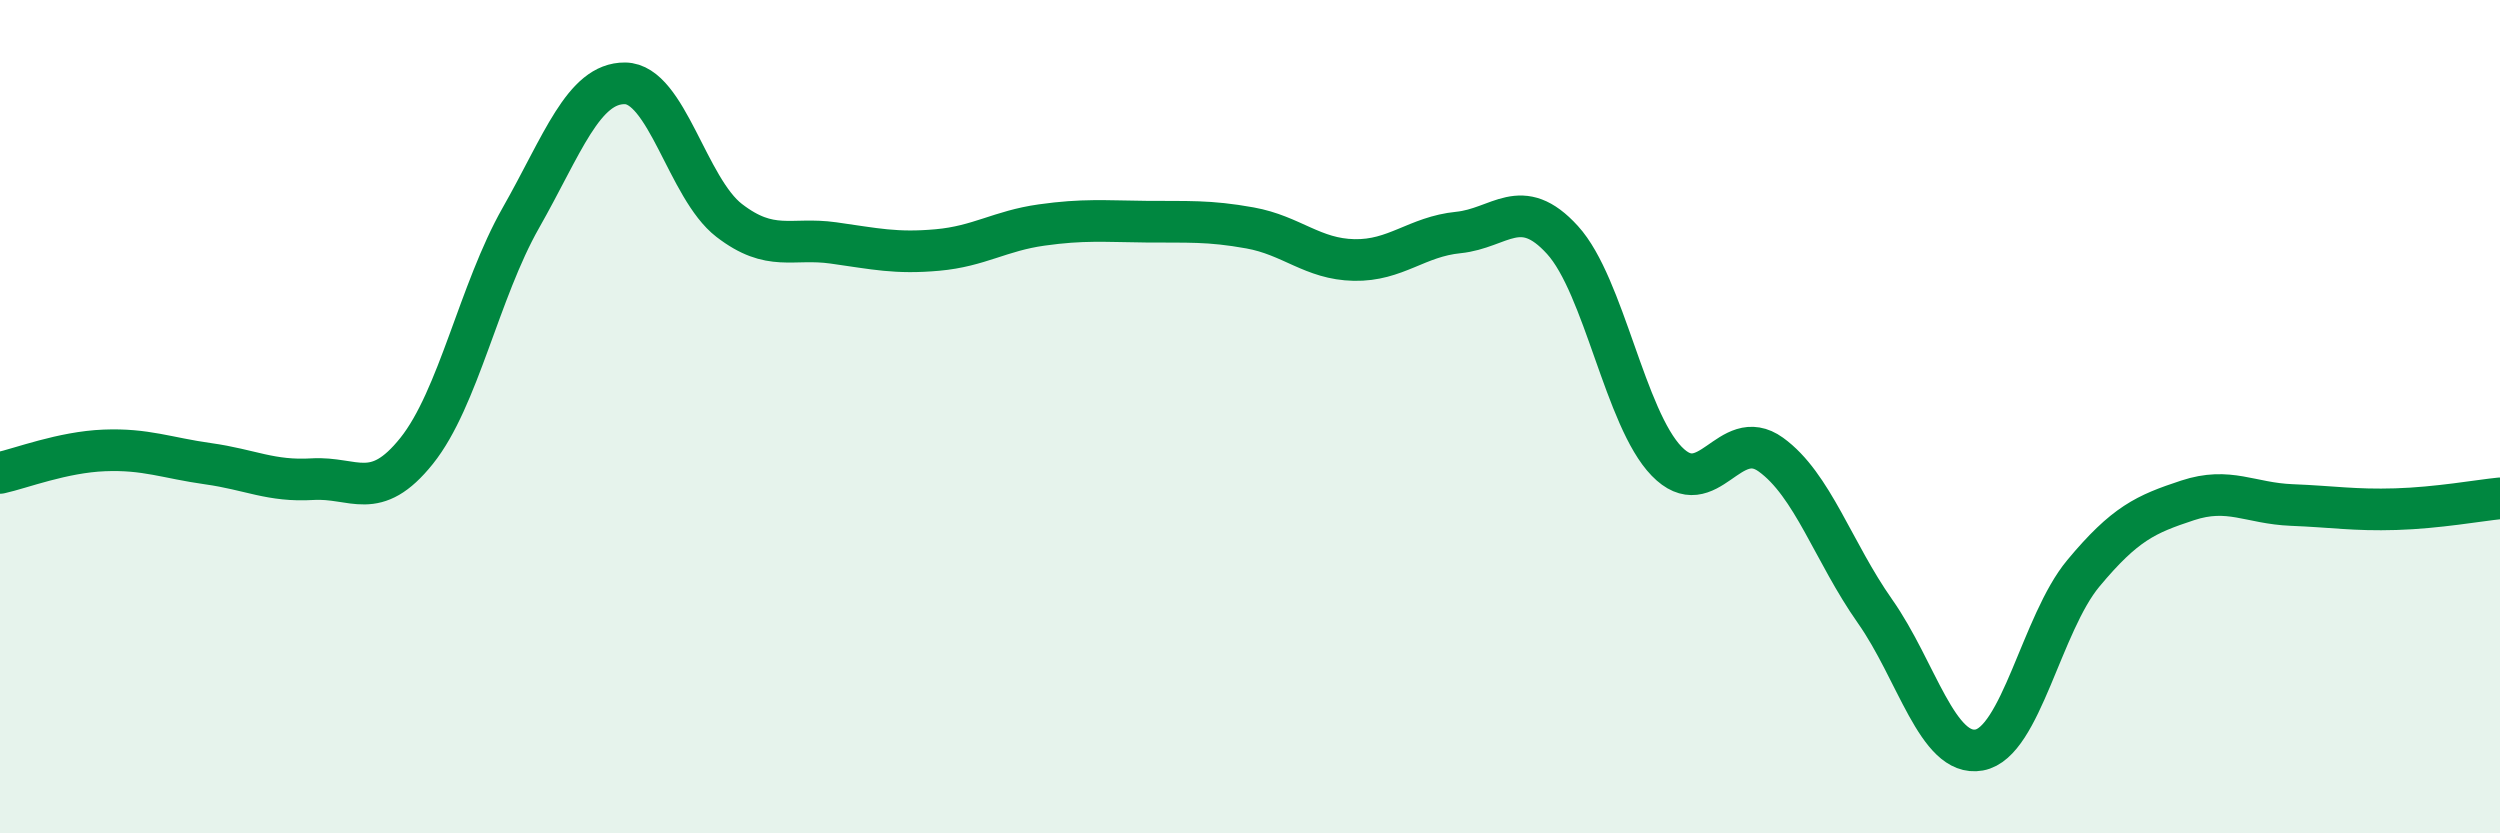 
    <svg width="60" height="20" viewBox="0 0 60 20" xmlns="http://www.w3.org/2000/svg">
      <path
        d="M 0,11.35 C 0.5,11.24 1.5,10.85 2.5,10.81 C 3.5,10.77 4,10.99 5,11.13 C 6,11.27 6.5,11.56 7.5,11.5 C 8.5,11.44 9,12.07 10,10.82 C 11,9.57 11.5,6.99 12.5,5.23 C 13.5,3.47 14,1.99 15,2 C 16,2.01 16.5,4.52 17.5,5.29 C 18.5,6.06 19,5.69 20,5.83 C 21,5.97 21.5,6.09 22.5,6 C 23.5,5.91 24,5.54 25,5.4 C 26,5.26 26.5,5.31 27.5,5.32 C 28.5,5.33 29,5.29 30,5.47 C 31,5.65 31.5,6.22 32.5,6.24 C 33.5,6.26 34,5.68 35,5.58 C 36,5.48 36.5,4.66 37.5,5.76 C 38.5,6.86 39,10.04 40,11.07 C 41,12.1 41.5,10.19 42.5,10.91 C 43.5,11.63 44,13.25 45,14.67 C 46,16.09 46.5,18.18 47.5,18 C 48.5,17.82 49,14.96 50,13.76 C 51,12.56 51.5,12.34 52.5,12.01 C 53.5,11.68 54,12.08 55,12.12 C 56,12.16 56.5,12.25 57.5,12.22 C 58.5,12.19 59.5,12.01 60,11.96L60 20L0 20Z"
        fill="#008740"
        opacity="0.1"
        stroke-linecap="round"
        stroke-linejoin="round"
      />
      <path
        d="M 0,11.35 C 0.5,11.24 1.5,10.85 2.5,10.81 C 3.5,10.77 4,10.99 5,11.13 C 6,11.27 6.5,11.56 7.5,11.5 C 8.5,11.44 9,12.07 10,10.82 C 11,9.57 11.5,6.99 12.5,5.23 C 13.5,3.47 14,1.99 15,2 C 16,2.01 16.5,4.52 17.5,5.29 C 18.5,6.06 19,5.69 20,5.83 C 21,5.97 21.5,6.09 22.5,6 C 23.5,5.91 24,5.54 25,5.4 C 26,5.26 26.5,5.31 27.5,5.32 C 28.5,5.33 29,5.29 30,5.47 C 31,5.65 31.5,6.22 32.5,6.24 C 33.5,6.26 34,5.68 35,5.58 C 36,5.48 36.5,4.66 37.5,5.76 C 38.5,6.86 39,10.04 40,11.07 C 41,12.1 41.5,10.19 42.5,10.91 C 43.5,11.63 44,13.25 45,14.67 C 46,16.09 46.5,18.18 47.5,18 C 48.5,17.82 49,14.96 50,13.76 C 51,12.56 51.5,12.34 52.5,12.01 C 53.5,11.68 54,12.08 55,12.12 C 56,12.16 56.5,12.25 57.5,12.22 C 58.5,12.19 59.5,12.01 60,11.96"
        stroke="#008740"
        stroke-width="1"
        fill="none"
        stroke-linecap="round"
        stroke-linejoin="round"
      />
    </svg>
  